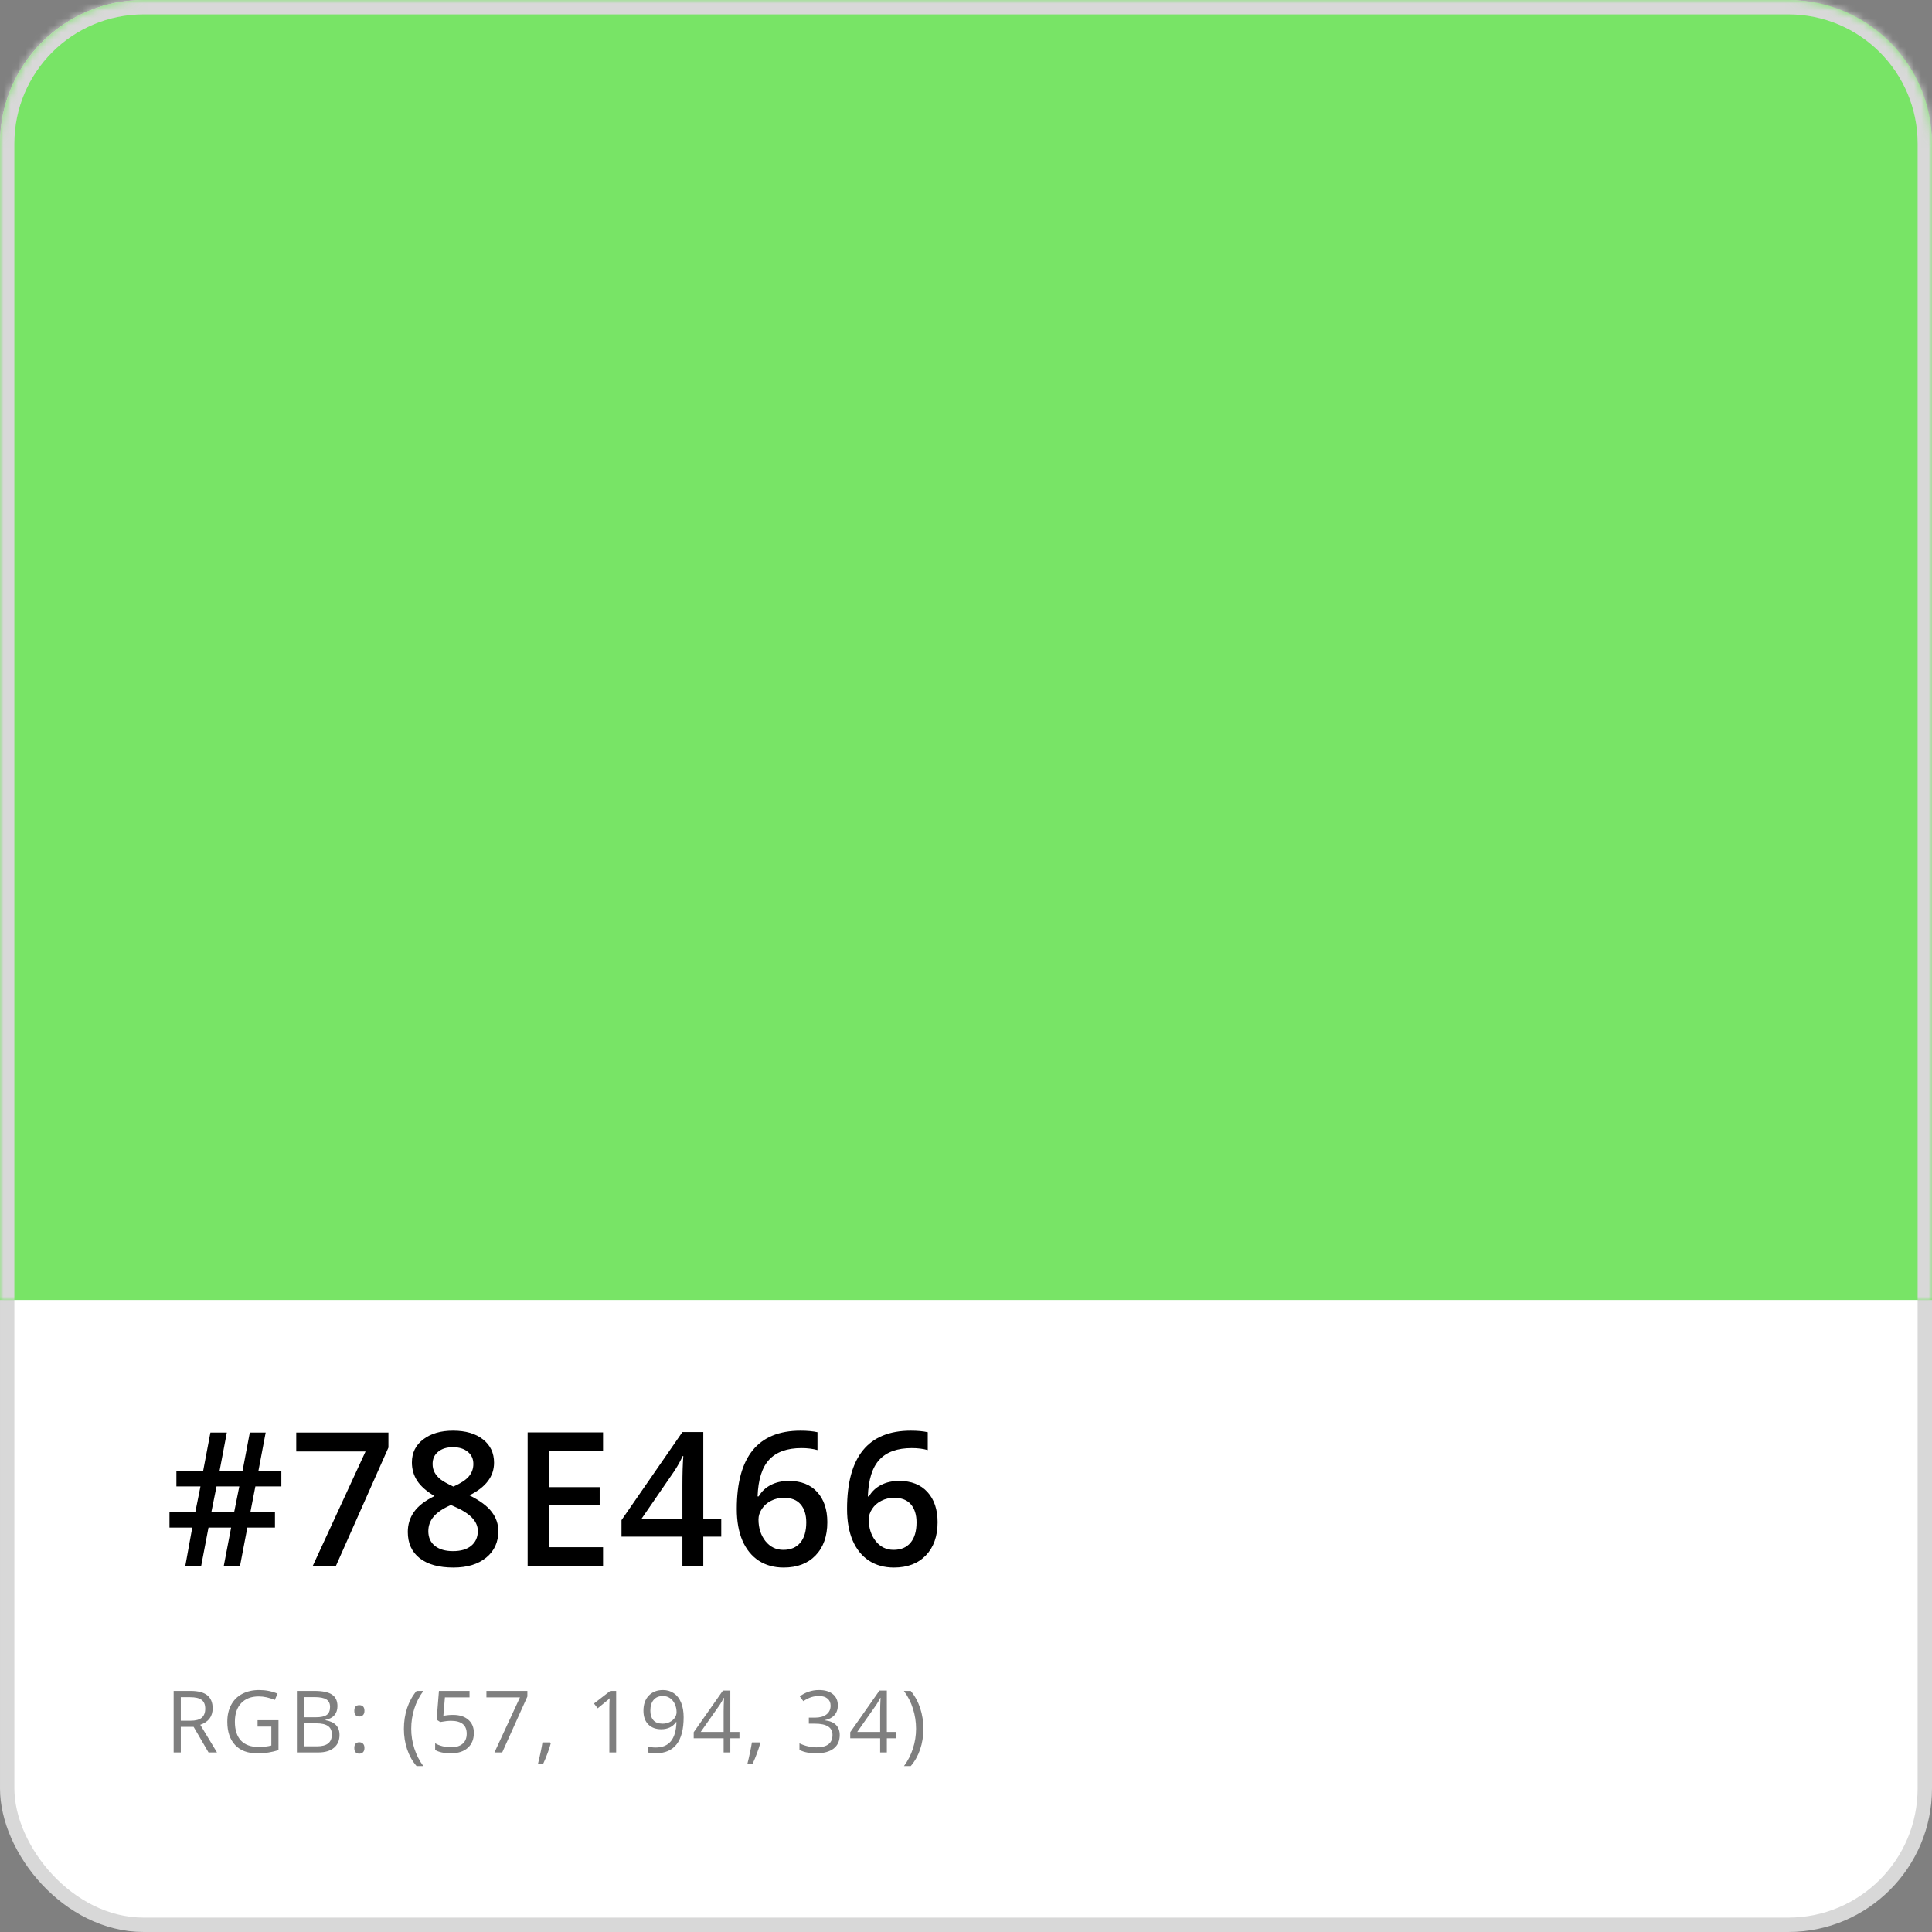 <svg xmlns="http://www.w3.org/2000/svg" width="269" height="269" viewBox="0 0 269 269" fill="none"><rect x="0" y="0" width="269" height="269" fill="#808080" stroke="none"/><rect x="1" y="1" width="267" height="267" rx="19" fill="white"></rect><rect x="1" y="1" width="267" height="267" rx="19" stroke="#D8D8D8" stroke-width="2"></rect><path d="M35.556 206.955L34.857 210.561H38.285V212.693H34.438L33.423 218H31.163L32.179 212.693H29.03L28.015 218H25.806L26.77 212.693H23.597V210.561H27.189L27.913 206.955H24.561V204.822H28.281L29.297 199.465H31.582L30.566 204.822H33.766L34.781 199.465H36.99L35.975 204.822H39.174V206.955H35.556ZM29.424 210.561H32.598L33.321 206.955H30.148L29.424 210.561ZM43.559 218L50.897 202.093H41.248V199.465H54.083V201.547L46.783 218H43.559ZM63.076 199.198C64.837 199.198 66.229 199.604 67.253 200.417C68.277 201.221 68.789 202.3 68.789 203.654C68.789 205.559 67.647 207.074 65.361 208.199C66.817 208.927 67.85 209.693 68.459 210.497C69.077 211.301 69.386 212.198 69.386 213.188C69.386 214.72 68.823 215.948 67.697 216.87C66.572 217.793 65.048 218.254 63.127 218.254C61.113 218.254 59.551 217.822 58.442 216.959C57.334 216.096 56.779 214.873 56.779 213.29C56.779 212.257 57.067 211.331 57.643 210.51C58.227 209.68 59.179 208.944 60.499 208.301C59.365 207.624 58.557 206.909 58.074 206.155C57.592 205.402 57.351 204.556 57.351 203.616C57.351 202.271 57.88 201.2 58.938 200.404C59.995 199.6 61.375 199.198 63.076 199.198ZM59.636 213.188C59.636 214.069 59.945 214.754 60.562 215.245C61.18 215.728 62.018 215.969 63.076 215.969C64.168 215.969 65.014 215.719 65.615 215.22C66.225 214.712 66.529 214.026 66.529 213.163C66.529 212.478 66.25 211.851 65.691 211.284C65.133 210.717 64.287 210.192 63.152 209.71L62.784 209.545C61.667 210.036 60.863 210.577 60.372 211.17C59.881 211.754 59.636 212.427 59.636 213.188ZM63.051 201.496C62.204 201.496 61.523 201.708 61.007 202.131C60.491 202.546 60.232 203.113 60.232 203.832C60.232 204.272 60.325 204.666 60.512 205.013C60.698 205.36 60.969 205.677 61.324 205.965C61.68 206.244 62.281 206.583 63.127 206.98C64.143 206.532 64.858 206.062 65.272 205.571C65.696 205.072 65.907 204.492 65.907 203.832C65.907 203.113 65.645 202.546 65.12 202.131C64.604 201.708 63.914 201.496 63.051 201.496ZM83.965 218H73.466V199.439H83.965V202.004H76.5V207.057H83.495V209.596H76.5V215.423H83.965V218ZM100.423 213.95H97.922V218H95.015V213.95H86.534V211.652L95.015 199.389H97.922V211.475H100.423V213.95ZM95.015 211.475V206.815C95.015 205.157 95.057 203.798 95.142 202.74H95.04C94.803 203.299 94.431 203.976 93.923 204.771L89.314 211.475H95.015ZM102.586 210.091C102.586 202.829 105.544 199.198 111.46 199.198C112.391 199.198 113.178 199.27 113.821 199.414V201.902C113.178 201.716 112.433 201.623 111.587 201.623C109.598 201.623 108.104 202.156 107.105 203.223C106.107 204.289 105.565 205.999 105.48 208.352H105.633C106.031 207.666 106.589 207.137 107.309 206.765C108.028 206.384 108.874 206.193 109.848 206.193C111.532 206.193 112.844 206.71 113.783 207.742C114.723 208.775 115.192 210.175 115.192 211.944C115.192 213.891 114.646 215.431 113.555 216.565C112.471 217.691 110.99 218.254 109.111 218.254C107.783 218.254 106.627 217.937 105.646 217.302C104.664 216.659 103.906 215.728 103.373 214.509C102.848 213.282 102.586 211.809 102.586 210.091ZM109.061 215.791C110.085 215.791 110.872 215.461 111.422 214.801C111.98 214.141 112.26 213.197 112.26 211.97C112.26 210.903 111.997 210.065 111.473 209.456C110.956 208.847 110.178 208.542 109.137 208.542C108.493 208.542 107.901 208.682 107.359 208.961C106.818 209.232 106.39 209.608 106.077 210.091C105.764 210.565 105.607 211.051 105.607 211.551C105.607 212.744 105.929 213.751 106.572 214.572C107.224 215.385 108.053 215.791 109.061 215.791ZM117.939 210.091C117.939 202.829 120.897 199.198 126.813 199.198C127.744 199.198 128.532 199.27 129.175 199.414V201.902C128.532 201.716 127.787 201.623 126.94 201.623C124.951 201.623 123.458 202.156 122.459 203.223C121.46 204.289 120.919 205.999 120.834 208.352H120.986C121.384 207.666 121.943 207.137 122.662 206.765C123.382 206.384 124.228 206.193 125.201 206.193C126.885 206.193 128.197 206.71 129.137 207.742C130.076 208.775 130.546 210.175 130.546 211.944C130.546 213.891 130 215.431 128.908 216.565C127.825 217.691 126.344 218.254 124.465 218.254C123.136 218.254 121.981 217.937 120.999 217.302C120.017 216.659 119.26 215.728 118.727 214.509C118.202 213.282 117.939 211.809 117.939 210.091ZM124.414 215.791C125.438 215.791 126.225 215.461 126.775 214.801C127.334 214.141 127.613 213.197 127.613 211.97C127.613 210.903 127.351 210.065 126.826 209.456C126.31 208.847 125.531 208.542 124.49 208.542C123.847 208.542 123.255 208.682 122.713 208.961C122.171 209.232 121.744 209.608 121.431 210.091C121.118 210.565 120.961 211.051 120.961 211.551C120.961 212.744 121.283 213.751 121.926 214.572C122.577 215.385 123.407 215.791 124.414 215.791Z" fill="black"></path><path d="M25.174 240.438V244H24.178V235.434H26.527C27.578 235.434 28.354 235.635 28.854 236.037C29.357 236.439 29.609 237.045 29.609 237.854C29.609 238.986 29.035 239.752 27.887 240.15L30.213 244H29.035L26.961 240.438H25.174ZM25.174 239.582H26.539C27.242 239.582 27.758 239.443 28.086 239.166C28.414 238.885 28.578 238.465 28.578 237.906C28.578 237.34 28.41 236.932 28.074 236.682C27.742 236.432 27.207 236.307 26.469 236.307H25.174V239.582ZM35.863 239.512H38.775V243.678C38.322 243.822 37.861 243.932 37.393 244.006C36.924 244.08 36.381 244.117 35.764 244.117C34.467 244.117 33.457 243.732 32.734 242.963C32.012 242.189 31.65 241.107 31.65 239.717C31.65 238.826 31.828 238.047 32.184 237.379C32.543 236.707 33.059 236.195 33.73 235.844C34.402 235.488 35.19 235.311 36.092 235.311C37.006 235.311 37.857 235.479 38.647 235.814L38.26 236.693C37.486 236.365 36.742 236.201 36.027 236.201C34.984 236.201 34.17 236.512 33.584 237.133C32.998 237.754 32.705 238.615 32.705 239.717C32.705 240.873 32.986 241.75 33.549 242.348C34.115 242.945 34.945 243.244 36.039 243.244C36.633 243.244 37.213 243.176 37.779 243.039V240.402H35.863V239.512ZM41.338 235.434H43.758C44.895 235.434 45.717 235.604 46.225 235.943C46.732 236.283 46.986 236.82 46.986 237.555C46.986 238.062 46.844 238.482 46.559 238.814C46.277 239.143 45.865 239.355 45.322 239.453V239.512C46.623 239.734 47.273 240.418 47.273 241.562C47.273 242.328 47.014 242.926 46.494 243.355C45.978 243.785 45.256 244 44.326 244H41.338V235.434ZM42.334 239.102H43.975C44.678 239.102 45.184 238.992 45.492 238.773C45.801 238.551 45.955 238.178 45.955 237.654C45.955 237.174 45.783 236.828 45.44 236.617C45.096 236.402 44.549 236.295 43.799 236.295H42.334V239.102ZM42.334 239.945V243.15H44.121C44.812 243.15 45.332 243.018 45.68 242.752C46.031 242.482 46.207 242.062 46.207 241.492C46.207 240.961 46.027 240.57 45.668 240.32C45.312 240.07 44.77 239.945 44.039 239.945H42.334ZM49.332 243.379C49.332 243.117 49.391 242.92 49.508 242.787C49.629 242.65 49.801 242.582 50.023 242.582C50.25 242.582 50.426 242.65 50.551 242.787C50.68 242.92 50.744 243.117 50.744 243.379C50.744 243.633 50.68 243.828 50.551 243.965C50.422 244.102 50.246 244.17 50.023 244.17C49.824 244.17 49.658 244.109 49.525 243.988C49.397 243.863 49.332 243.66 49.332 243.379ZM49.332 238.205C49.332 237.678 49.562 237.414 50.023 237.414C50.504 237.414 50.744 237.678 50.744 238.205C50.744 238.459 50.68 238.654 50.551 238.791C50.422 238.928 50.246 238.996 50.023 238.996C49.824 238.996 49.658 238.936 49.525 238.814C49.397 238.689 49.332 238.486 49.332 238.205ZM56.238 240.713C56.238 239.678 56.389 238.709 56.69 237.807C56.994 236.904 57.432 236.113 58.002 235.434H58.951C58.389 236.188 57.965 237.016 57.68 237.918C57.398 238.82 57.258 239.748 57.258 240.701C57.258 241.639 57.402 242.555 57.691 243.449C57.98 244.344 58.397 245.16 58.94 245.898H58.002C57.428 245.234 56.99 244.459 56.69 243.572C56.389 242.686 56.238 241.732 56.238 240.713ZM63.072 238.768C63.975 238.768 64.684 238.992 65.199 239.441C65.719 239.887 65.978 240.498 65.978 241.275C65.978 242.162 65.695 242.857 65.129 243.361C64.566 243.865 63.789 244.117 62.797 244.117C61.832 244.117 61.096 243.963 60.588 243.654V242.717C60.861 242.893 61.201 243.031 61.607 243.133C62.014 243.23 62.414 243.279 62.809 243.279C63.496 243.279 64.029 243.117 64.408 242.793C64.791 242.469 64.982 242 64.982 241.387C64.982 240.191 64.25 239.594 62.785 239.594C62.414 239.594 61.918 239.65 61.297 239.764L60.793 239.441L61.115 235.434H65.375V236.33H61.947L61.73 238.902C62.18 238.812 62.627 238.768 63.072 238.768ZM68.846 244L72.397 236.33H67.727V235.434H73.428V236.213L69.924 244H68.846ZM76.594 242.605L76.682 242.74C76.58 243.131 76.434 243.584 76.242 244.1C76.051 244.619 75.852 245.102 75.644 245.547H74.912C75.018 245.141 75.133 244.639 75.258 244.041C75.387 243.443 75.477 242.965 75.527 242.605H76.594ZM85.791 244H84.842V237.895C84.842 237.387 84.857 236.906 84.889 236.453C84.807 236.535 84.715 236.621 84.613 236.711C84.512 236.801 84.047 237.182 83.219 237.854L82.703 237.186L84.971 235.434H85.791V244ZM95.186 239.09C95.186 242.441 93.889 244.117 91.295 244.117C90.842 244.117 90.482 244.078 90.217 244V243.162C90.529 243.264 90.885 243.314 91.283 243.314C92.221 243.314 92.928 243.025 93.404 242.447C93.885 241.865 94.147 240.975 94.189 239.775H94.119C93.904 240.1 93.619 240.348 93.264 240.52C92.908 240.688 92.508 240.771 92.062 240.771C91.305 240.771 90.703 240.545 90.258 240.092C89.812 239.639 89.59 239.006 89.59 238.193C89.59 237.303 89.838 236.6 90.334 236.084C90.834 235.568 91.49 235.311 92.303 235.311C92.885 235.311 93.393 235.461 93.826 235.762C94.264 236.059 94.6 236.494 94.834 237.068C95.068 237.639 95.186 238.312 95.186 239.09ZM92.303 236.143C91.744 236.143 91.312 236.322 91.008 236.682C90.703 237.041 90.551 237.541 90.551 238.182C90.551 238.744 90.691 239.188 90.973 239.512C91.254 239.832 91.682 239.992 92.256 239.992C92.611 239.992 92.938 239.92 93.234 239.775C93.535 239.631 93.772 239.434 93.943 239.184C94.115 238.934 94.201 238.672 94.201 238.398C94.201 237.988 94.121 237.609 93.961 237.262C93.801 236.914 93.576 236.641 93.287 236.441C93.002 236.242 92.674 236.143 92.303 236.143ZM102.957 242.031H101.686V244H100.754V242.031H96.588V241.182L100.654 235.387H101.686V241.146H102.957V242.031ZM100.754 241.146V238.299C100.754 237.74 100.773 237.109 100.812 236.406H100.766C100.578 236.781 100.402 237.092 100.238 237.338L97.561 241.146H100.754ZM105.754 242.605L105.842 242.74C105.74 243.131 105.594 243.584 105.402 244.1C105.211 244.619 105.012 245.102 104.805 245.547H104.072C104.178 245.141 104.293 244.639 104.418 244.041C104.547 243.443 104.637 242.965 104.688 242.605H105.754ZM116.656 237.449C116.656 237.996 116.502 238.443 116.193 238.791C115.889 239.139 115.455 239.371 114.893 239.488V239.535C115.58 239.621 116.09 239.84 116.422 240.191C116.754 240.543 116.92 241.004 116.92 241.574C116.92 242.391 116.637 243.02 116.07 243.461C115.504 243.898 114.699 244.117 113.656 244.117C113.203 244.117 112.787 244.082 112.408 244.012C112.033 243.945 111.668 243.826 111.312 243.654V242.729C111.684 242.912 112.078 243.053 112.496 243.15C112.918 243.244 113.316 243.291 113.691 243.291C115.172 243.291 115.912 242.711 115.912 241.551C115.912 240.512 115.096 239.992 113.463 239.992H112.619V239.154H113.475C114.143 239.154 114.672 239.008 115.062 238.715C115.453 238.418 115.648 238.008 115.648 237.484C115.648 237.066 115.504 236.738 115.215 236.5C114.93 236.262 114.541 236.143 114.049 236.143C113.674 236.143 113.32 236.193 112.988 236.295C112.656 236.396 112.277 236.584 111.852 236.857L111.359 236.201C111.711 235.924 112.115 235.707 112.572 235.551C113.033 235.391 113.518 235.311 114.025 235.311C114.857 235.311 115.504 235.502 115.965 235.885C116.426 236.264 116.656 236.785 116.656 237.449ZM124.75 242.031H123.479V244H122.547V242.031H118.381V241.182L122.447 235.387H123.479V241.146H124.75V242.031ZM122.547 241.146V238.299C122.547 237.74 122.566 237.109 122.605 236.406H122.559C122.371 236.781 122.195 237.092 122.031 237.338L119.354 241.146H122.547ZM128.566 240.713C128.566 241.74 128.414 242.697 128.109 243.584C127.809 244.471 127.373 245.242 126.803 245.898H125.865C126.408 245.164 126.824 244.35 127.113 243.455C127.402 242.557 127.547 241.639 127.547 240.701C127.547 239.748 127.404 238.82 127.119 237.918C126.838 237.016 126.416 236.188 125.854 235.434H126.803C127.377 236.117 127.814 236.912 128.115 237.818C128.416 238.721 128.566 239.686 128.566 240.713Z" fill="black" fill-opacity="0.5"></path><mask id="path-4-inside-1_190_374" fill="white"><path d="M0 20C0 8.954 8.954 0 20 0H249C260.046 0 269 8.954 269 20V181H0V20Z"></path></mask><path d="M0 20C0 8.954 8.954 0 20 0H249C260.046 0 269 8.954 269 20V181H0V20Z" fill="#78E466"></path><path d="M-2 20C-2 7.85 7.85 -2 20 -2H249C261.15 -2 271 7.85 271 20H267C267 10.059 258.941 2 249 2H20C10.059 2 2 10.059 2 20H-2ZM269 181H0H269ZM-2 181V20C-2 7.85 7.85 -2 20 -2V2C10.059 2 2 10.059 2 20V181H-2ZM249 -2C261.15 -2 271 7.85 271 20V181H267V20C267 10.059 258.941 2 249 2V-2Z" fill="#D8D8D8" mask="url(#path-4-inside-1_190_374)"></path></svg>